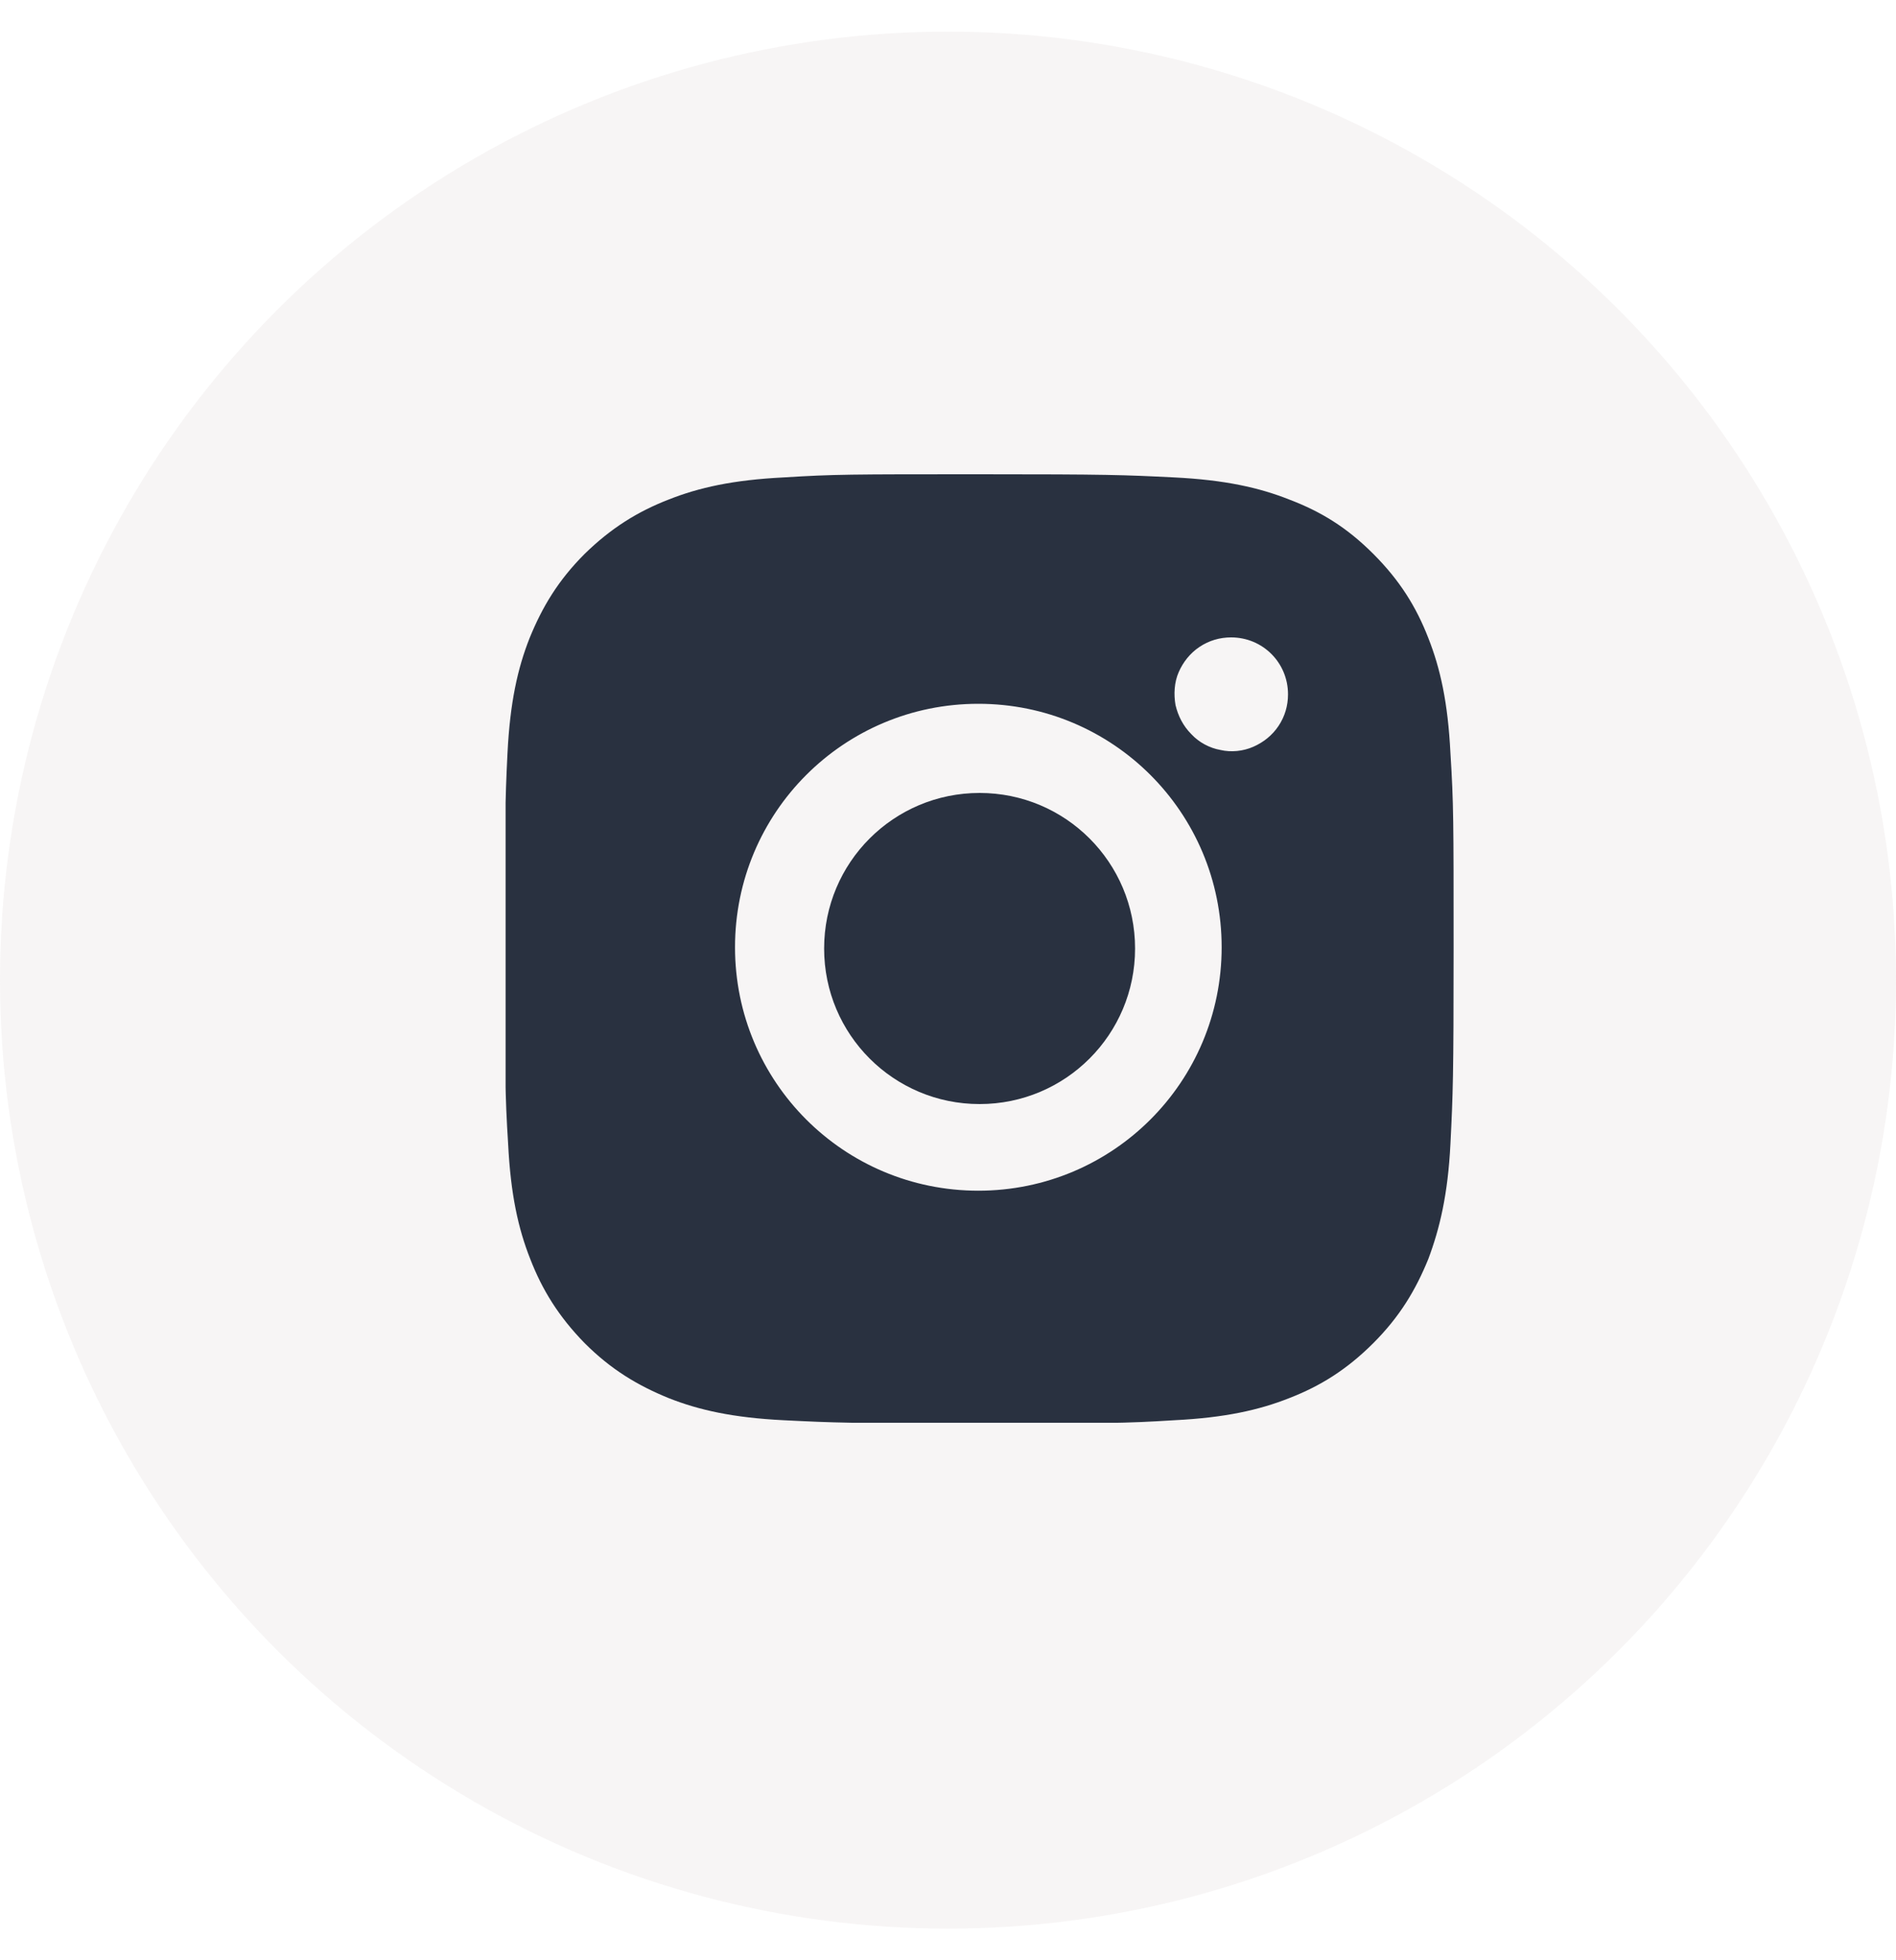 <svg width="30" height="31" viewBox="0 0 30 31" fill="none" xmlns="http://www.w3.org/2000/svg">
<circle cx="15" cy="15.5" r="15" fill="#B39A98" fill-opacity="0.1"/>
<g clip-path="url(#clip0_775_1464)">
<path d="M15.5 12.54C14.14 12.54 13.04 13.64 13.04 15C13.04 16.36 14.14 17.46 15.5 17.46C16.86 17.46 17.96 16.36 17.96 15C17.96 13.64 16.86 12.54 15.5 12.54Z" fill="#293140"/>
<path d="M22.95 11.91C22.91 11.11 22.79 10.57 22.6 10.09C22.41 9.6 22.15 9.18 21.73 8.76C21.31 8.34 20.9 8.09 20.4 7.9C19.92 7.71 19.38 7.59 18.58 7.55C17.78 7.51 17.53 7.5 15.49 7.5C13.45 7.5 13.2 7.5 12.4 7.55C11.6 7.59 11.06 7.71 10.58 7.9C10.09 8.09 9.67 8.35 9.25 8.76C8.83 9.18 8.58 9.6 8.38 10.09C8.19 10.57 8.07 11.11 8.03 11.91C7.99 12.71 7.99 12.97 7.99 15C7.99 17.03 7.99 17.29 8.04 18.09C8.08 18.89 8.2 19.43 8.39 19.91C8.58 20.4 8.84 20.82 9.25 21.24C9.67 21.66 10.09 21.91 10.58 22.11C11.06 22.3 11.6 22.42 12.4 22.46C13.2 22.5 13.46 22.51 15.49 22.51C17.52 22.51 17.78 22.51 18.58 22.46C19.38 22.42 19.92 22.3 20.4 22.11C20.89 21.92 21.31 21.66 21.73 21.24C22.15 20.82 22.4 20.4 22.6 19.91C22.78 19.43 22.91 18.89 22.95 18.09C22.99 17.29 23 17.03 23 15C23 12.97 23 12.71 22.95 11.91ZM15.48 18.83C13.35 18.83 11.63 17.11 11.63 14.98C11.63 12.85 13.35 11.13 15.48 11.13C17.61 11.13 19.33 12.85 19.33 14.98C19.33 17.11 17.61 18.83 15.48 18.83ZM20.23 11.48C20.13 11.63 19.99 11.74 19.83 11.81C19.67 11.88 19.48 11.9 19.31 11.86C19.14 11.83 18.97 11.74 18.85 11.61C18.72 11.48 18.64 11.32 18.6 11.15C18.57 10.98 18.58 10.79 18.65 10.63C18.72 10.47 18.83 10.33 18.98 10.23C19.13 10.13 19.3 10.08 19.48 10.08C19.98 10.08 20.38 10.48 20.38 10.98C20.38 11.16 20.33 11.33 20.23 11.48Z" fill="#293140"/>
</g>
<defs>
<clipPath id="clip0_775_1464">
<rect width="15" height="15" fill="white" transform="translate(8 7.5)"/>
</clipPath>
</defs>
</svg>

